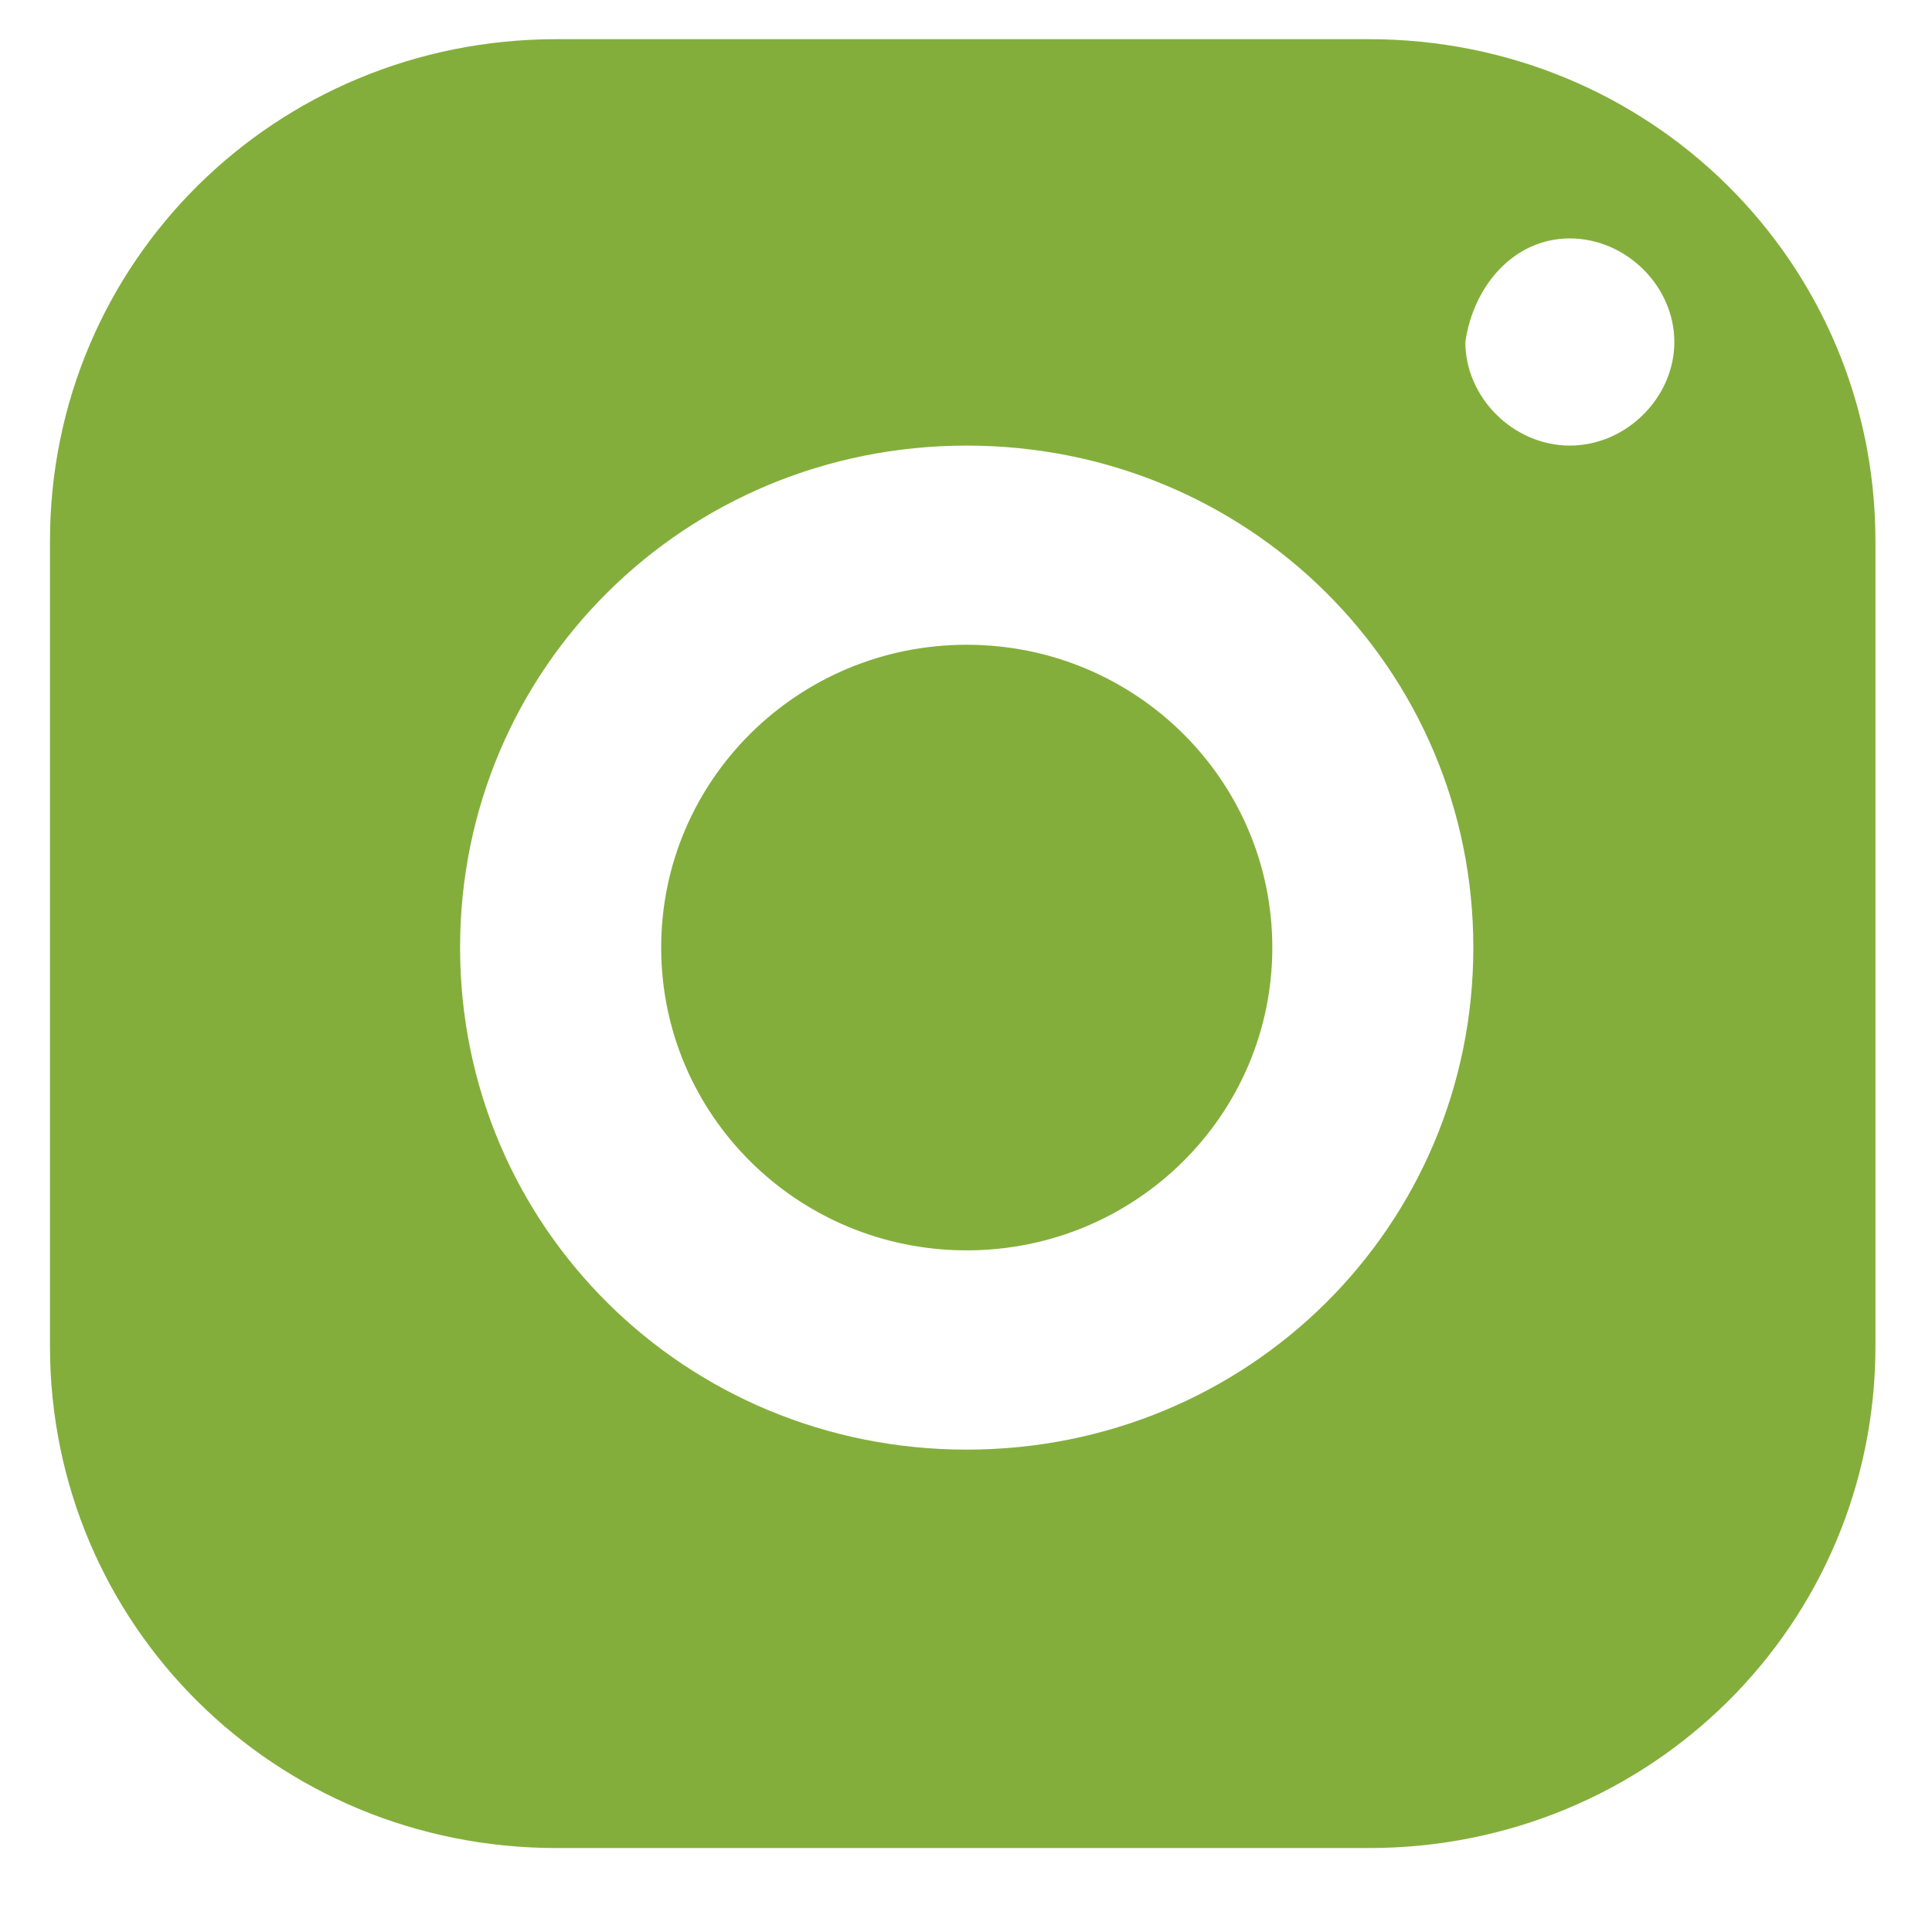 <svg width="22" height="22" viewBox="0 0 22 22" fill="none" xmlns="http://www.w3.org/2000/svg">
<path d="M6.338 0.446C3.133 0.446 0.569 2.987 0.569 6.163V15.327C0.569 18.503 3.133 21.044 6.338 21.044H15.587C18.792 21.044 21.356 18.503 21.356 15.327V6.163C21.356 2.987 18.792 0.446 15.587 0.446H6.338ZM17.876 2.715C18.517 2.715 19.066 3.259 19.066 3.894C19.066 4.529 18.517 5.074 17.876 5.074C17.235 5.074 16.686 4.529 16.686 3.894C16.777 3.259 17.235 2.715 17.876 2.715ZM11.008 5.074C14.213 5.074 16.777 7.615 16.777 10.79C16.777 13.966 14.213 16.507 11.008 16.507C7.803 16.507 5.239 13.966 5.239 10.79C5.239 7.615 7.803 5.074 11.008 5.074ZM11.008 7.342C9.085 7.342 7.529 8.885 7.529 10.79C7.529 12.696 9.085 14.238 11.008 14.238C12.931 14.238 14.488 12.696 14.488 10.79C14.488 8.885 12.931 7.342 11.008 7.342Z" fill="#84AE3B"/>
</svg>
